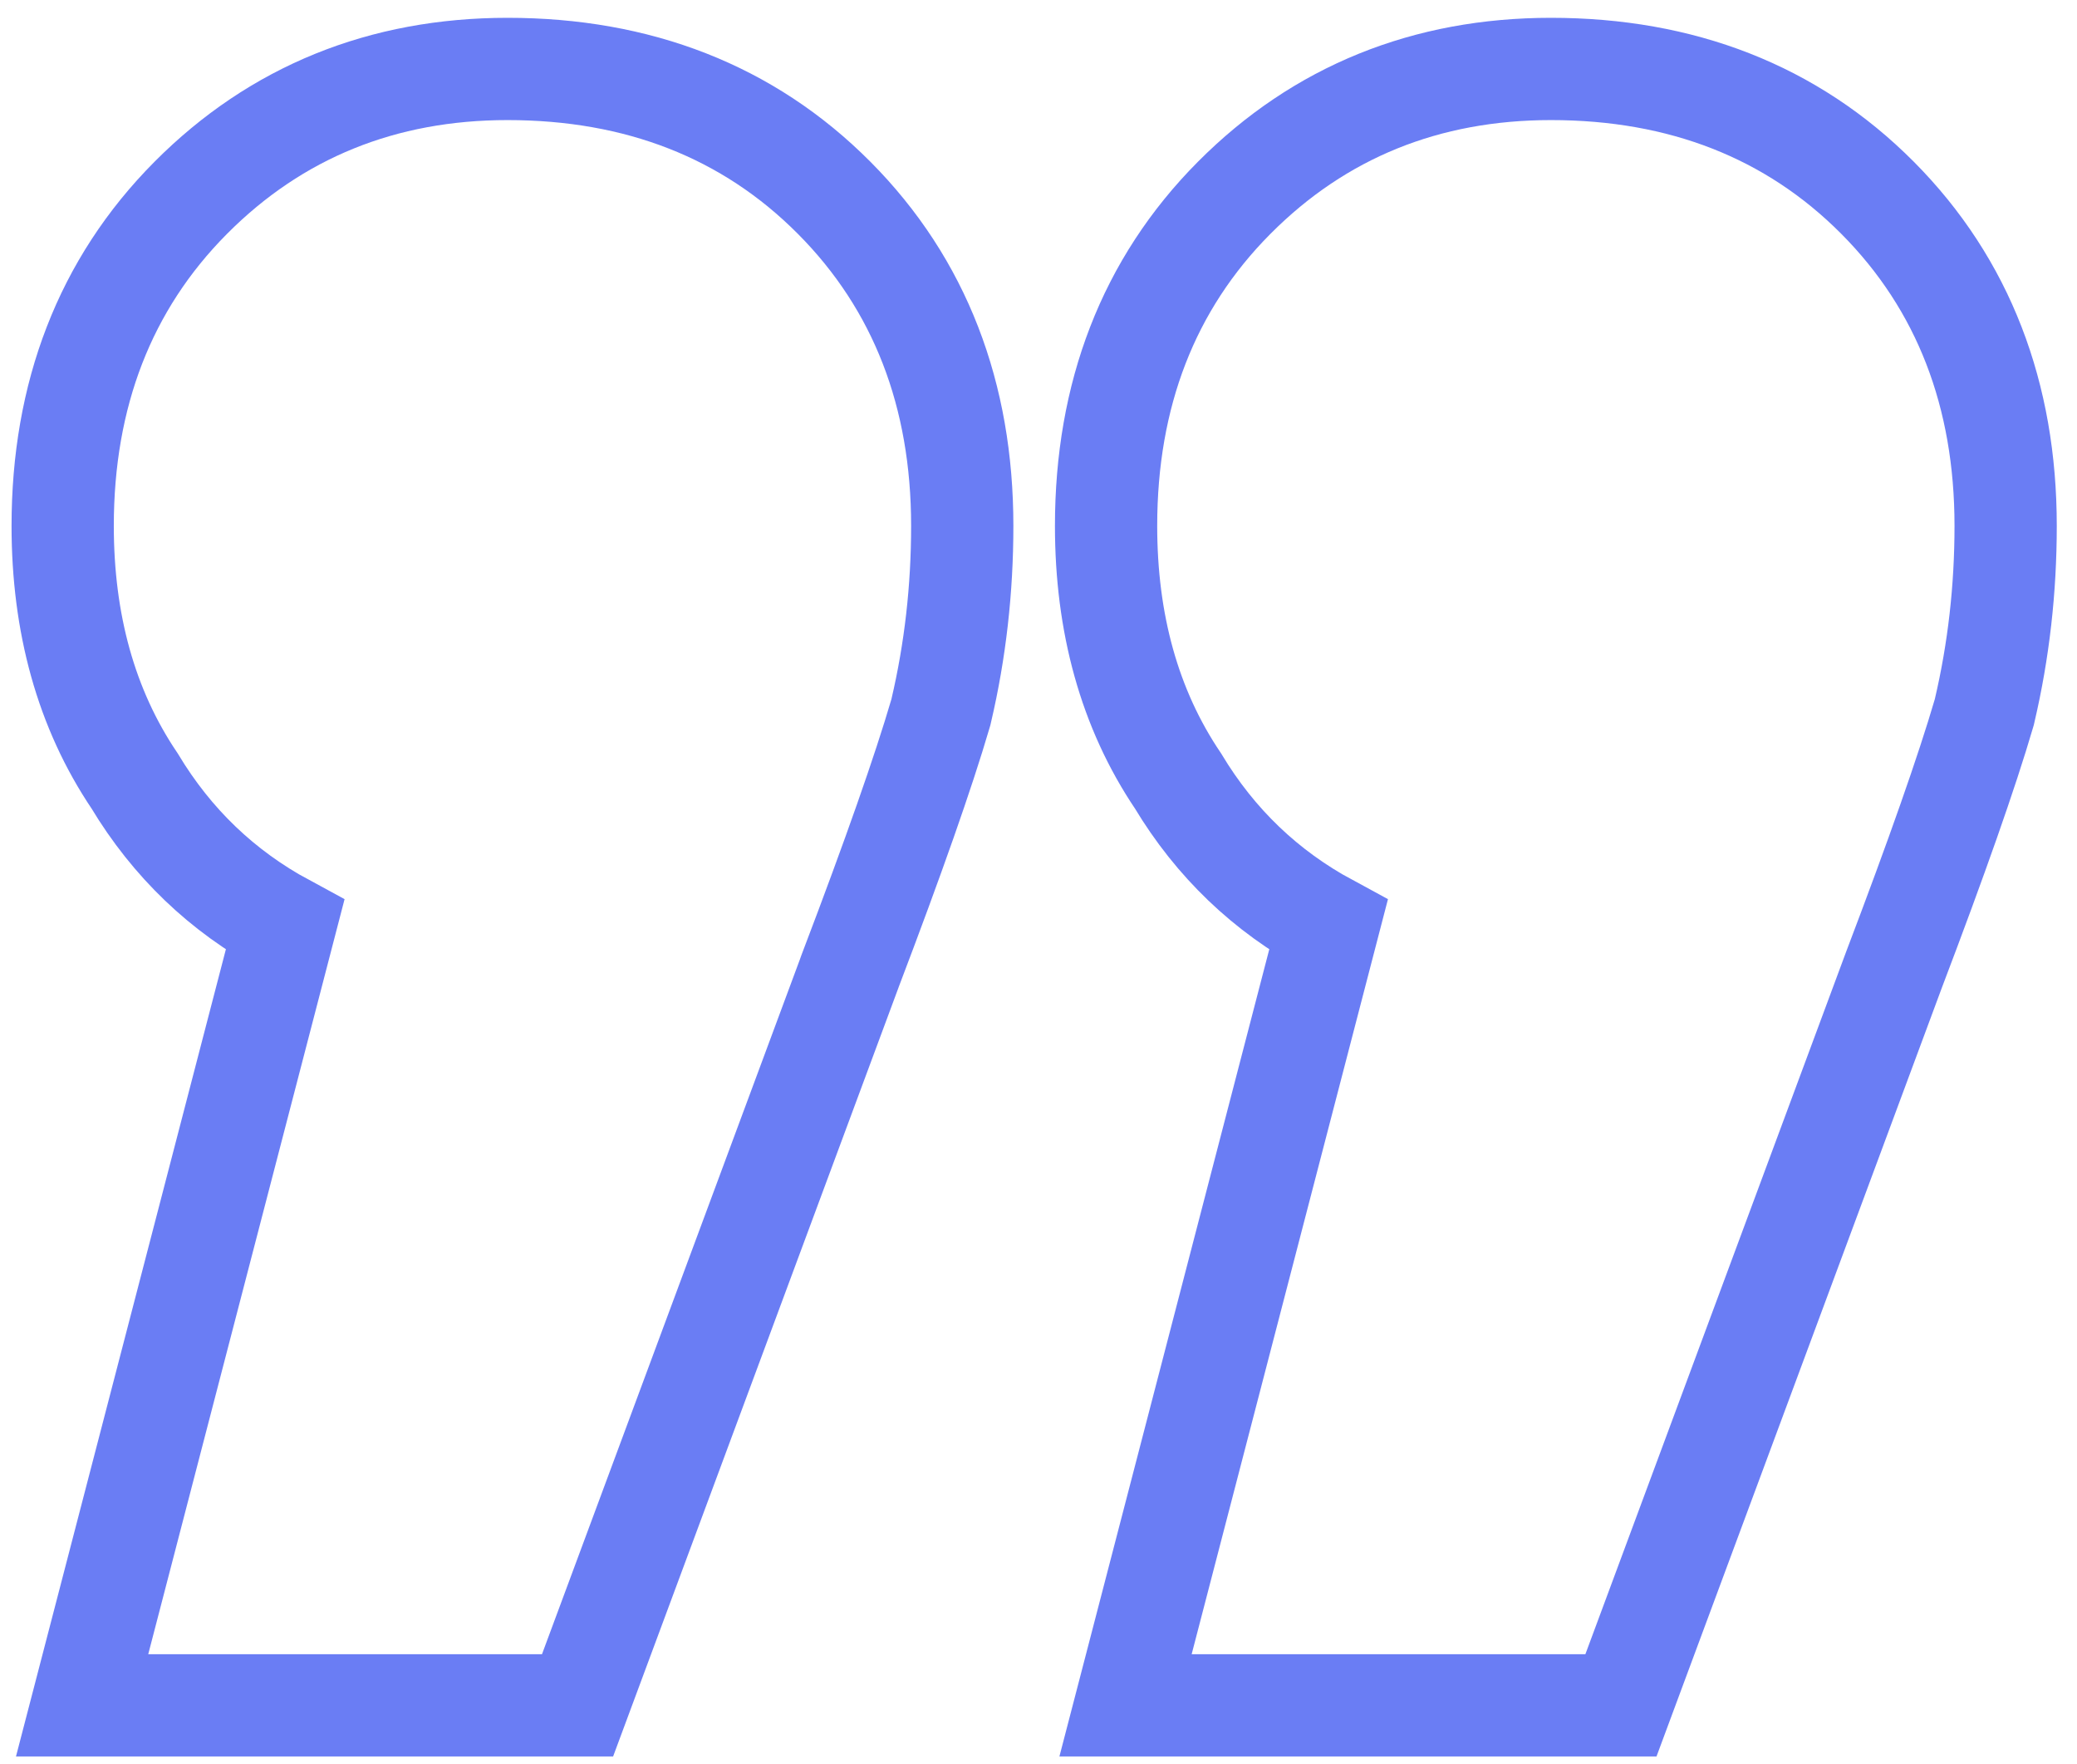 <svg width="73" height="62" viewBox="0 0 73 62" fill="none" xmlns="http://www.w3.org/2000/svg">
<path id="&#226;&#128;&#156;" d="M69.728 25.072L69.742 25.025L69.753 24.977C70.247 22.868 70.492 20.701 70.492 18.481C70.492 13.889 69.016 9.994 65.991 6.952C62.965 3.91 59.086 2.423 54.511 2.423C50.134 2.423 46.382 3.931 43.377 6.952C40.351 9.994 38.875 13.889 38.875 18.481C38.875 21.887 39.69 24.906 41.405 27.447C42.717 29.628 44.488 31.321 46.689 32.51L40.144 57.681L39.559 59.93L41.883 59.93L55.722 59.93L56.971 59.93L57.406 58.758L66.572 34.069C68.073 30.122 69.131 27.113 69.728 25.072ZM33.056 25.072L33.07 25.025L33.081 24.977C33.575 22.868 33.82 20.701 33.82 18.481C33.82 13.889 32.344 9.994 29.318 6.952C26.292 3.91 22.414 2.423 17.838 2.423C13.462 2.423 9.709 3.931 6.704 6.952C3.679 9.994 2.203 13.889 2.203 18.481C2.203 21.887 3.018 24.906 4.733 27.447C6.045 29.628 7.816 31.321 10.017 32.51L3.471 57.681L2.886 59.93L5.211 59.93L19.049 59.93L20.299 59.93L20.734 58.758L29.897 34.076C29.898 34.074 29.899 34.072 29.899 34.069C31.401 30.122 32.459 27.113 33.056 25.072Z" stroke="#6A7DF4" stroke-width="3.594"/>
</svg>
